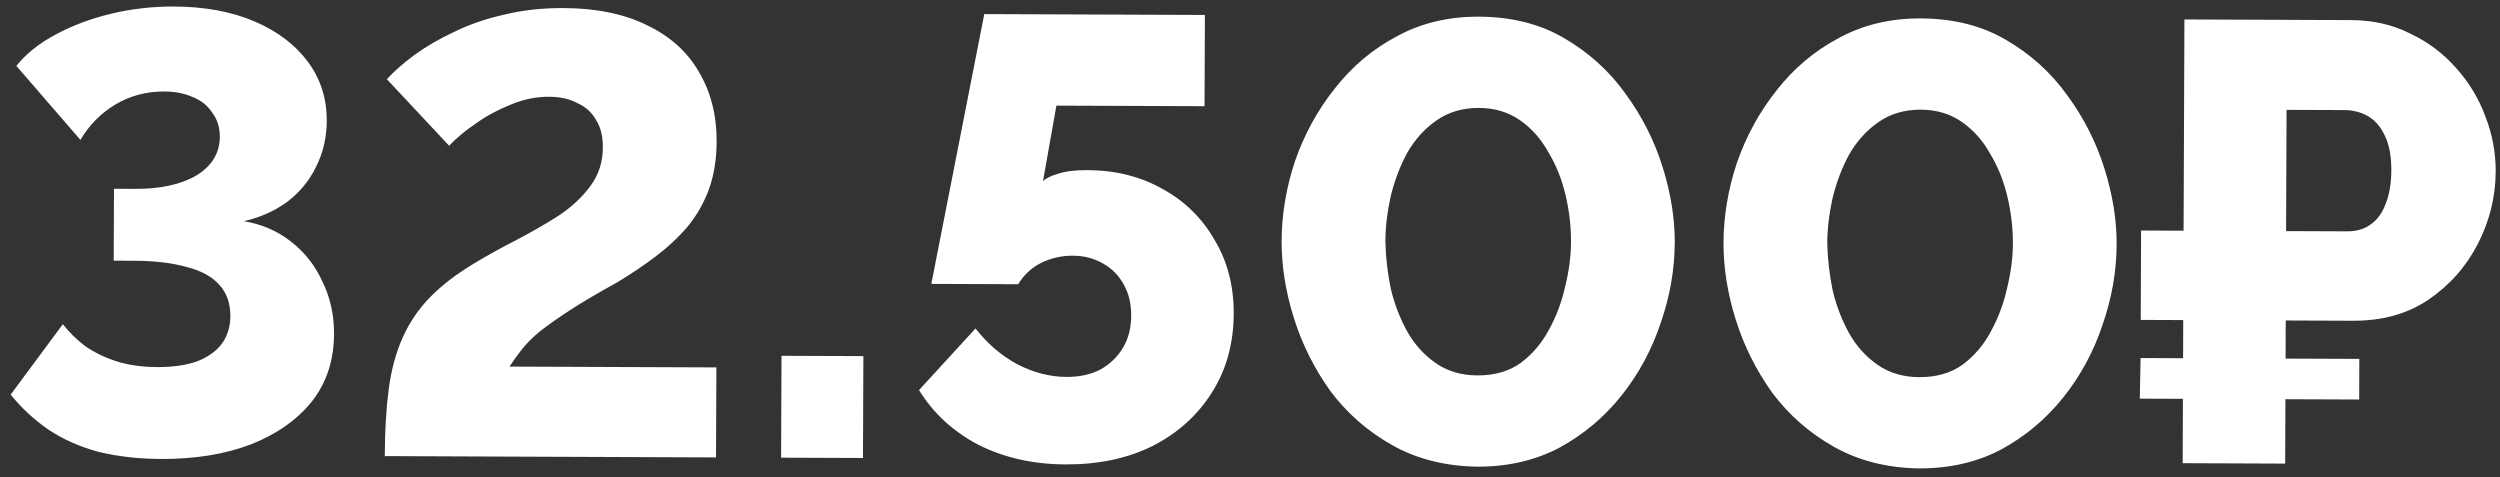 <?xml version="1.0" encoding="UTF-8"?> <svg xmlns="http://www.w3.org/2000/svg" width="220" height="42" viewBox="0 0 220 42" fill="none"><rect x="0" y="0" width="220" height="42" fill="#333333" stroke="none"/><path d="M14.172 40.389C12.192 40.381 10.36 40.172 8.675 39.763C7.026 39.316 5.562 38.669 4.282 37.82C3.002 36.935 1.888 35.904 0.939 34.727L5.529 28.53C6.076 29.229 6.734 29.873 7.501 30.463C8.306 31.016 9.221 31.46 10.246 31.794C11.308 32.128 12.499 32.298 13.819 32.303C15.176 32.308 16.331 32.148 17.286 31.822C18.241 31.459 18.976 30.948 19.492 30.29C20.008 29.596 20.268 28.772 20.272 27.818C20.276 26.718 19.968 25.819 19.348 25.12C18.727 24.384 17.776 23.848 16.494 23.513C15.212 23.142 13.636 22.952 11.766 22.945L10.006 22.938L10.031 16.613L11.901 16.62C14.138 16.629 15.936 16.233 17.296 15.431C18.656 14.593 19.338 13.459 19.344 12.029C19.347 11.223 19.13 10.525 18.692 9.937C18.292 9.312 17.725 8.851 16.993 8.555C16.261 8.222 15.418 8.054 14.465 8.05C12.888 8.044 11.457 8.423 10.17 9.188C8.884 9.953 7.853 10.994 7.078 12.311L1.439 5.799C2.286 4.739 3.426 3.827 4.859 3.062C6.329 2.261 7.963 1.644 9.762 1.212C11.56 0.779 13.413 0.566 15.319 0.573C17.996 0.584 20.341 1.015 22.354 1.866C24.368 2.718 25.94 3.897 27.07 5.405C28.201 6.913 28.763 8.657 28.755 10.637C28.749 12.103 28.432 13.459 27.804 14.703C27.212 15.911 26.365 16.934 25.262 17.773C24.158 18.575 22.891 19.139 21.46 19.463C23.035 19.726 24.408 20.318 25.578 21.239C26.784 22.16 27.715 23.338 28.369 24.77C29.06 26.166 29.402 27.708 29.396 29.394C29.387 31.704 28.737 33.682 27.447 35.327C26.158 36.935 24.374 38.193 22.097 39.1C19.821 39.971 17.179 40.401 14.172 40.389ZM33.86 40.137C33.869 37.864 33.987 35.884 34.213 34.198C34.44 32.513 34.849 31.011 35.441 29.693C36.033 28.375 36.826 27.205 37.82 26.183C38.851 25.123 40.157 24.12 41.737 23.173C42.95 22.444 44.199 21.753 45.485 21.098C46.808 20.406 48.039 19.696 49.179 18.967C50.318 18.202 51.238 17.344 51.939 16.393C52.676 15.406 53.047 14.271 53.052 12.988C53.056 11.998 52.858 11.19 52.457 10.565C52.093 9.904 51.545 9.406 50.813 9.074C50.117 8.704 49.293 8.518 48.34 8.514C47.166 8.509 46.029 8.743 44.927 9.215C43.825 9.651 42.815 10.197 41.896 10.853C40.976 11.473 40.185 12.13 39.523 12.824L34.046 6.972C34.672 6.278 35.481 5.566 36.474 4.837C37.467 4.108 38.625 3.434 39.947 2.816C41.27 2.161 42.739 1.653 44.353 1.293C45.968 0.896 47.711 0.701 49.581 0.709C52.477 0.72 54.932 1.225 56.945 2.223C58.958 3.184 60.474 4.547 61.494 6.311C62.55 8.075 63.074 10.13 63.064 12.477C63.058 14.017 62.833 15.409 62.388 16.654C61.943 17.863 61.315 18.96 60.505 19.947C59.694 20.897 58.756 21.773 57.689 22.576C56.623 23.378 55.483 24.144 54.27 24.872C52.617 25.782 51.257 26.584 50.191 27.276C49.125 27.969 48.242 28.589 47.544 29.136C46.881 29.683 46.347 30.213 45.942 30.724C45.537 31.236 45.168 31.748 44.836 32.26L63.041 32.332L63.01 40.252L33.86 40.137ZM68.737 40.275L68.773 31.31L75.978 31.338L75.942 40.303L68.737 40.275ZM93.775 40.868C90.915 40.857 88.35 40.279 86.081 39.133C83.849 37.951 82.114 36.349 80.875 34.327L85.847 28.902C86.868 30.226 88.092 31.276 89.519 32.051C90.946 32.791 92.393 33.163 93.86 33.169C94.996 33.173 95.987 32.957 96.832 32.52C97.678 32.047 98.34 31.408 98.82 30.603C99.3 29.798 99.542 28.864 99.546 27.801C99.55 26.738 99.334 25.82 98.897 25.049C98.46 24.24 97.839 23.614 97.034 23.171C96.266 22.728 95.387 22.505 94.397 22.501C93.407 22.497 92.471 22.713 91.589 23.15C90.744 23.586 90.082 24.207 89.602 25.012L81.957 24.982L86.616 1.24L106.031 1.316L105.999 9.346L92.964 9.295L91.783 15.945C92.04 15.69 92.481 15.471 93.105 15.29C93.766 15.073 94.628 14.966 95.692 14.971C98.185 14.981 100.401 15.539 102.34 16.647C104.279 17.718 105.795 19.209 106.887 21.12C108.017 22.994 108.577 25.16 108.567 27.617C108.556 30.257 107.906 32.582 106.614 34.594C105.36 36.569 103.63 38.121 101.426 39.248C99.222 40.34 96.671 40.88 93.775 40.868ZM129.975 41.066C127.152 41.018 124.661 40.385 122.502 39.167C120.344 37.948 118.535 36.364 117.076 34.415C115.654 32.43 114.58 30.28 113.856 27.968C113.132 25.655 112.774 23.398 112.783 21.198C112.792 18.852 113.186 16.506 113.966 14.163C114.782 11.819 115.945 9.697 117.456 7.797C118.967 5.859 120.788 4.326 122.919 3.198C125.05 2.033 127.454 1.456 130.131 1.467C133.028 1.478 135.537 2.111 137.659 3.366C139.817 4.621 141.607 6.242 143.029 8.227C144.488 10.213 145.58 12.363 146.304 14.675C147.028 16.988 147.386 19.208 147.378 21.335C147.368 23.718 146.956 26.081 146.14 28.425C145.36 30.768 144.215 32.891 142.705 34.791C141.194 36.692 139.373 38.225 137.241 39.39C135.11 40.518 132.688 41.077 129.975 41.066ZM121.913 21.234C121.944 22.628 122.104 24.022 122.391 25.416C122.716 26.774 123.206 28.041 123.861 29.217C124.517 30.356 125.357 31.276 126.381 31.977C127.404 32.678 128.613 33.031 130.006 33.036C131.51 33.042 132.776 32.681 133.806 31.951C134.835 31.185 135.664 30.217 136.292 29.046C136.957 27.839 137.439 26.557 137.737 25.202C138.073 23.846 138.243 22.545 138.248 21.299C138.253 19.905 138.094 18.53 137.769 17.172C137.445 15.777 136.936 14.51 136.244 13.371C135.589 12.195 134.749 11.257 133.725 10.556C132.701 9.855 131.511 9.502 130.154 9.497C128.688 9.491 127.421 9.871 126.355 10.637C125.325 11.366 124.478 12.316 123.813 13.487C123.186 14.658 122.704 15.939 122.368 17.331C122.07 18.686 121.918 19.988 121.913 21.234ZM168.861 41.22C166.038 41.172 163.547 40.539 161.389 39.32C159.23 38.102 157.421 36.518 155.962 34.569C154.54 32.583 153.467 30.434 152.743 28.121C152.018 25.808 151.661 23.552 151.669 21.352C151.679 19.005 152.073 16.66 152.852 14.316C153.668 11.973 154.831 9.851 156.342 7.95C157.853 6.013 159.674 4.48 161.805 3.352C163.937 2.187 166.341 1.609 169.017 1.62C171.914 1.631 174.423 2.265 176.545 3.52C178.703 4.775 180.494 6.395 181.916 8.381C183.375 10.367 184.466 12.516 185.19 14.829C185.915 17.142 186.273 19.361 186.264 21.488C186.255 23.872 185.842 26.235 185.026 28.578C184.247 30.922 183.102 33.044 181.591 34.945C180.08 36.846 178.259 38.378 176.128 39.543C173.997 40.672 171.574 41.23 168.861 41.22ZM160.799 21.388C160.83 22.781 160.99 24.175 161.278 25.57C161.602 26.928 162.092 28.195 162.748 29.37C163.403 30.51 164.243 31.43 165.267 32.13C166.291 32.831 167.499 33.184 168.893 33.19C170.396 33.196 171.663 32.834 172.692 32.105C173.722 31.339 174.551 30.37 175.179 29.2C175.843 27.992 176.325 26.711 176.624 25.355C176.959 24 177.129 22.699 177.134 21.452C177.14 20.059 176.98 18.683 176.655 17.325C176.331 15.931 175.823 14.664 175.13 13.524C174.475 12.348 173.635 11.41 172.612 10.709C171.588 10.008 170.397 9.655 169.041 9.65C167.574 9.644 166.308 10.024 165.241 10.79C164.212 11.519 163.365 12.469 162.7 13.64C162.072 14.811 161.59 16.092 161.255 17.484C160.956 18.84 160.804 20.141 160.799 21.388ZM188.385 28.152L188.416 20.287L204.585 20.35L204.554 28.215L188.385 28.152ZM188.302 35.081L188.371 31.507L207.621 31.582L207.607 35.157L188.302 35.081ZM192.075 40.761L192.229 1.712L206.914 1.769C208.82 1.777 210.542 2.169 212.079 2.945C213.653 3.684 215.006 4.698 216.137 5.986C217.269 7.237 218.125 8.652 218.706 10.231C219.323 11.81 219.628 13.425 219.621 15.075C219.613 17.311 219.091 19.436 218.056 21.449C217.022 23.461 215.567 25.105 213.692 26.381C211.853 27.621 209.651 28.235 207.084 28.225L201.144 28.202L201.095 40.797L192.075 40.761ZM201.175 20.337L206.565 20.358C207.372 20.361 208.051 20.163 208.603 19.761C209.191 19.36 209.633 18.757 209.93 17.951C210.263 17.146 210.432 16.157 210.437 14.983C210.441 13.774 210.262 12.783 209.898 12.011C209.535 11.203 209.042 10.615 208.42 10.245C207.798 9.876 207.084 9.69 206.278 9.687L201.218 9.667L201.175 20.337Z" fill="white"></path></svg> 
